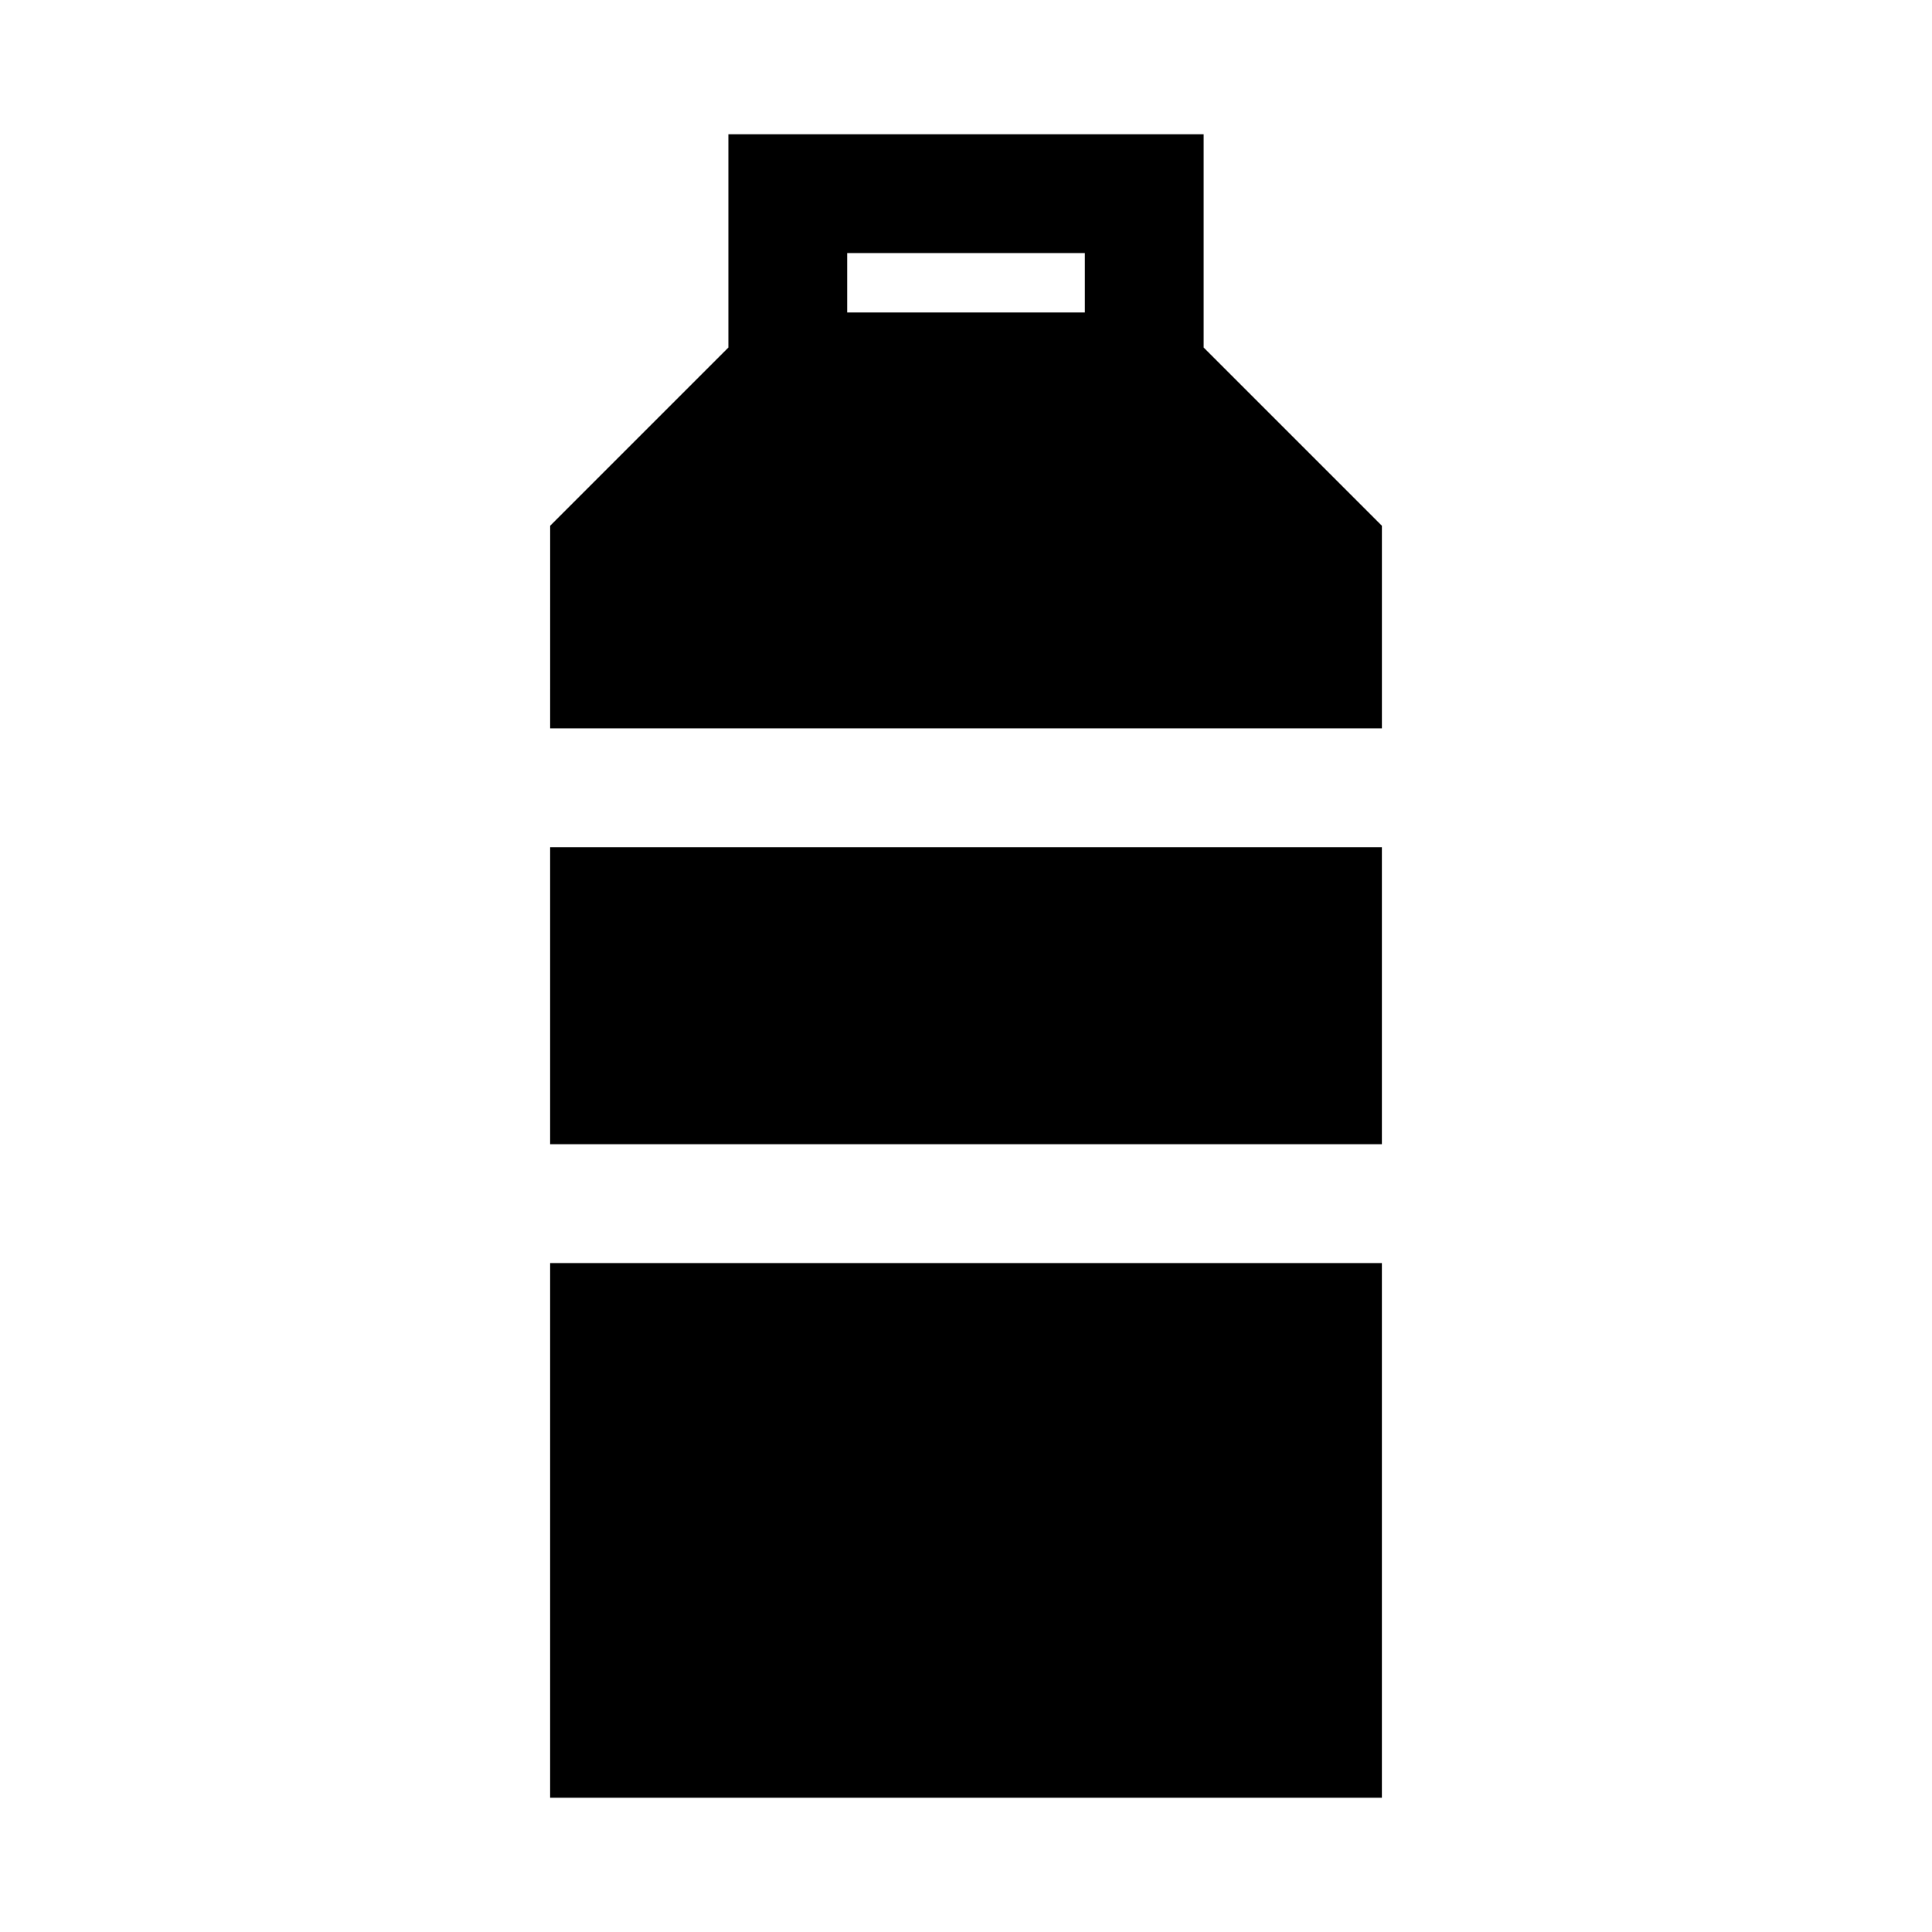 <?xml version="1.0" encoding="UTF-8"?>
<!-- Uploaded to: ICON Repo, www.svgrepo.com, Generator: ICON Repo Mixer Tools -->
<svg fill="#000000" width="800px" height="800px" version="1.1" viewBox="144 144 512 512" xmlns="http://www.w3.org/2000/svg">
 <path d="m462.98 236.1v-56.52h-125.95v56.52l-47.23 47.23-0.004 53.691h220.42v-53.688zm-94.465-25.031h62.977v15.742h-62.977zm-78.723 157.44h220.42v78.719h-220.42zm0 110.21h220.42v141.7h-220.42z"/>
</svg>